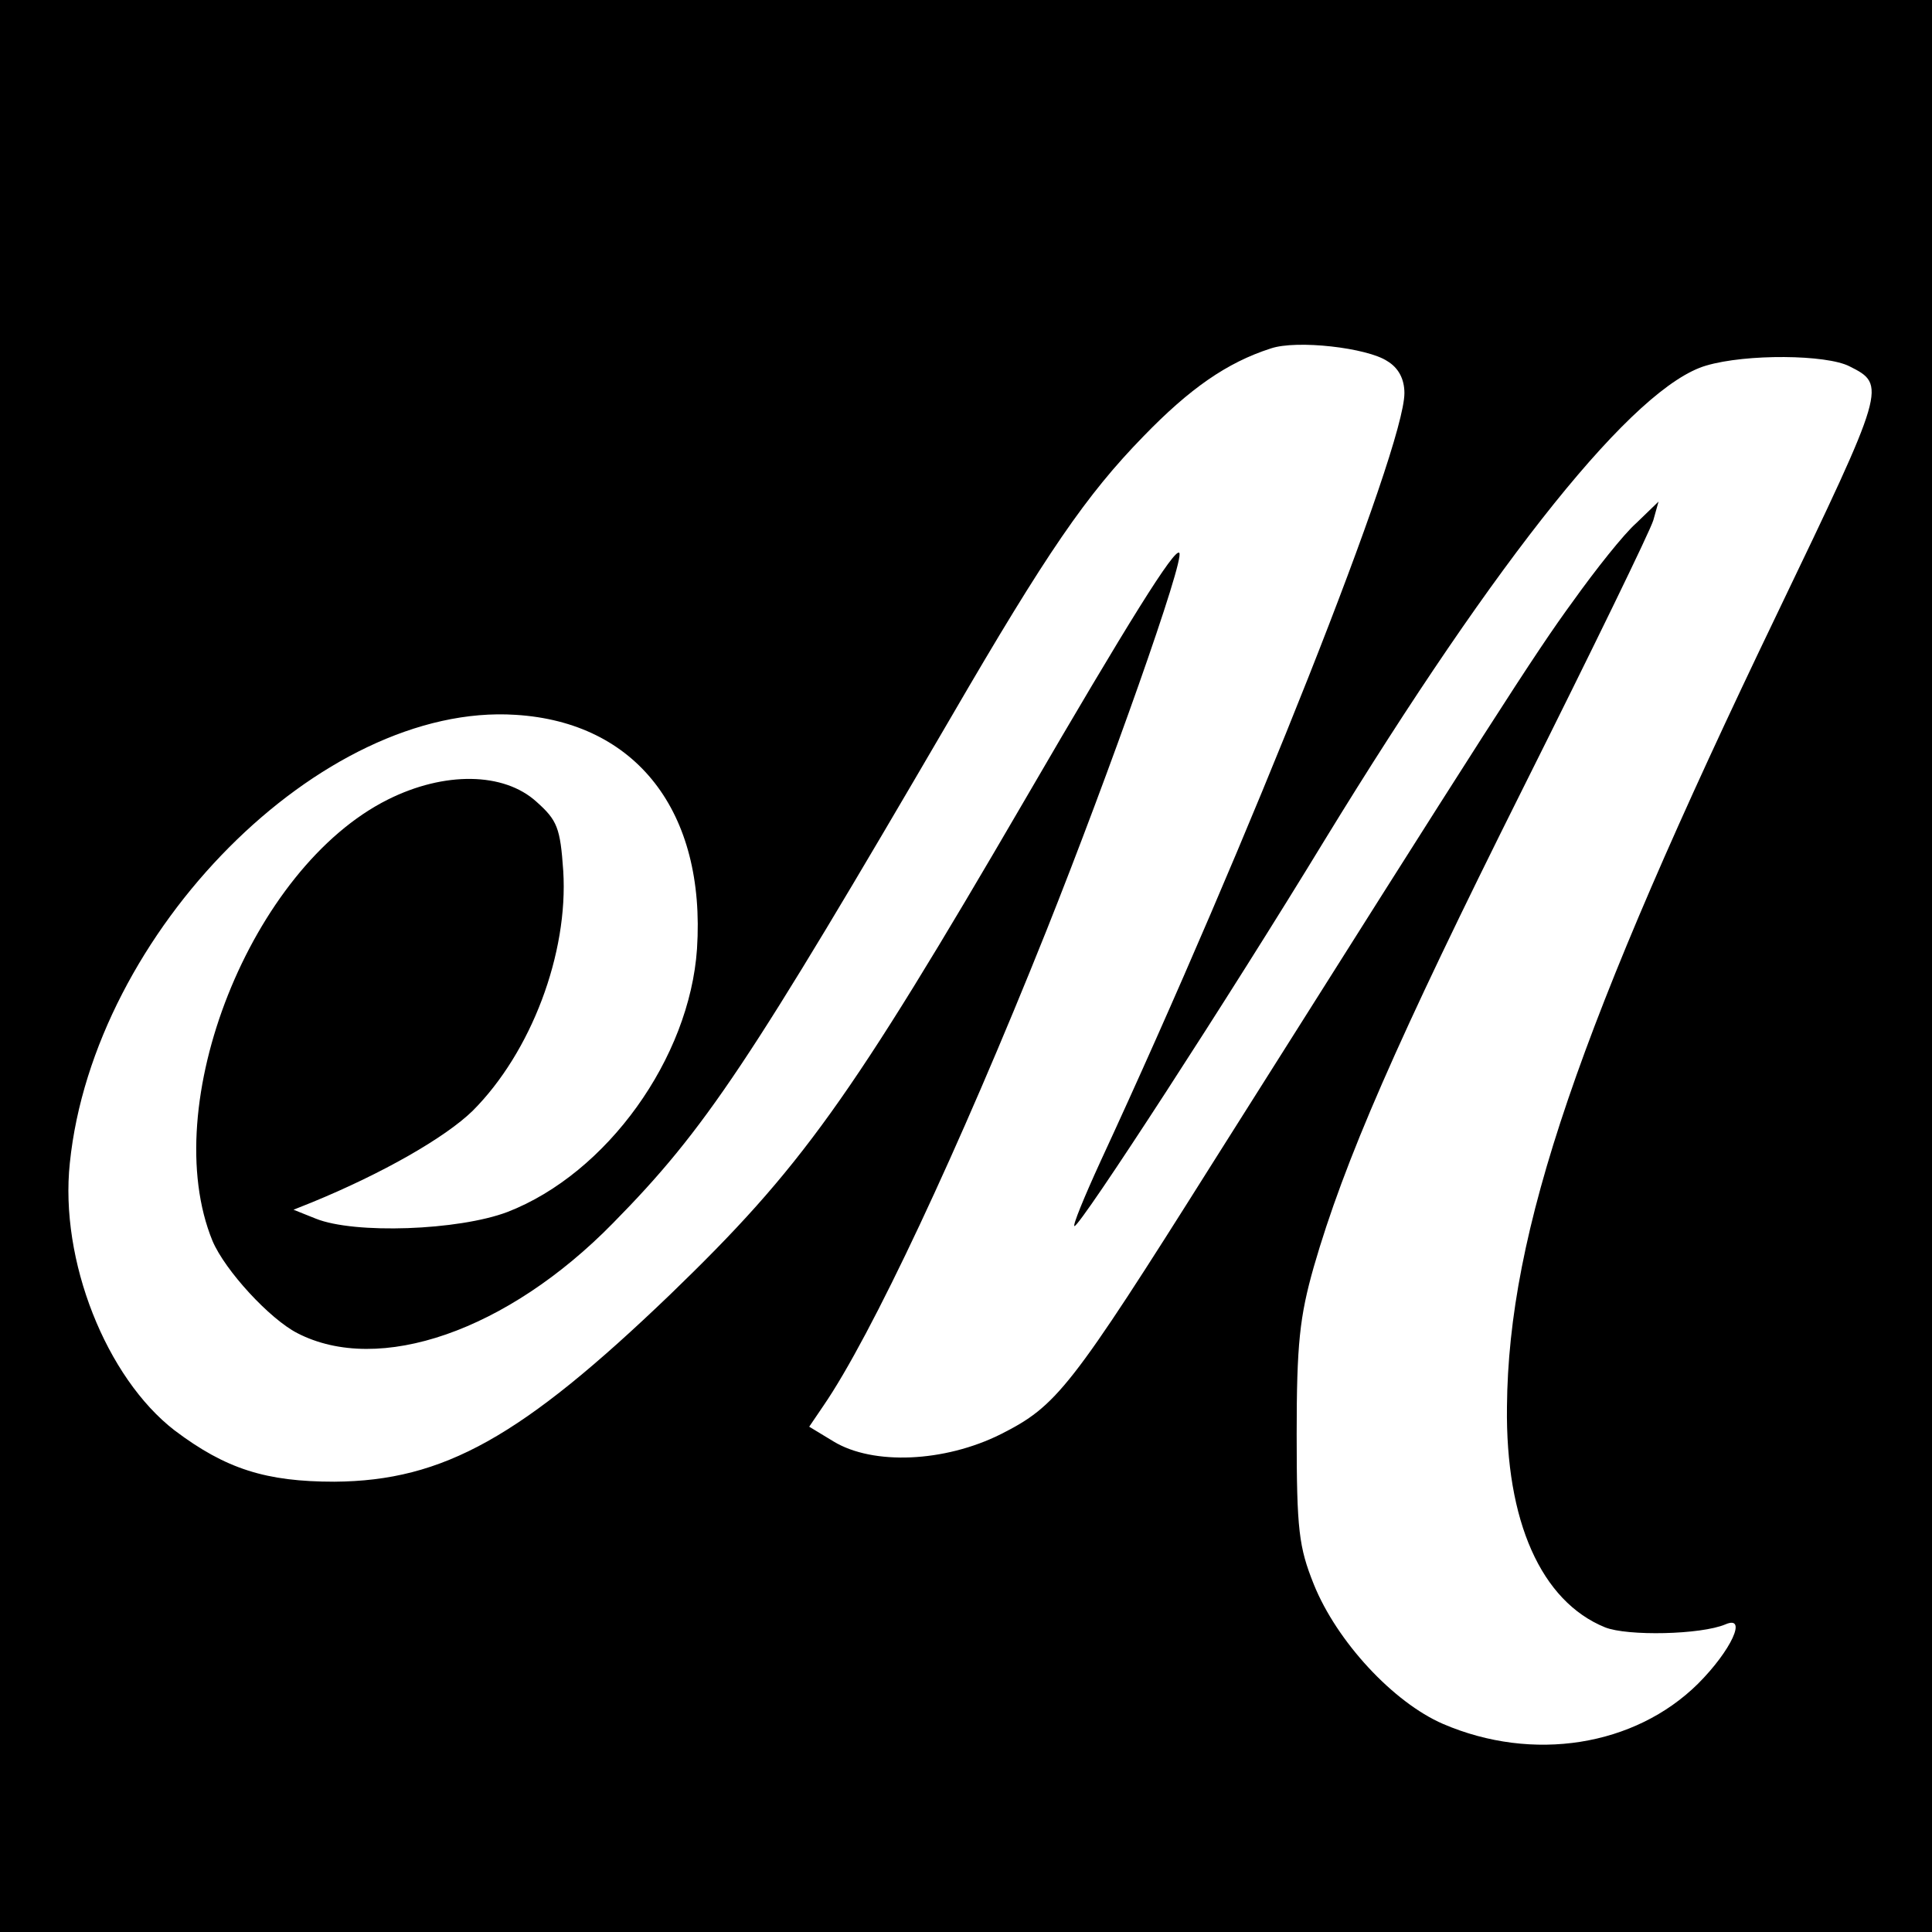 <?xml version="1.0" standalone="no"?>
<!DOCTYPE svg PUBLIC "-//W3C//DTD SVG 20010904//EN"
 "http://www.w3.org/TR/2001/REC-SVG-20010904/DTD/svg10.dtd">
<svg version="1.0" xmlns="http://www.w3.org/2000/svg"
 width="260pt" height="260pt" viewBox="0 0 260 260"
 preserveAspectRatio="xMidYMid meet">
<g transform="translate(0,260) scale(0.1,-0.1)"
fill="#000000" stroke="none">
<path d="M0 1300 l0 -1300 1300 0 1300 0 0 1300 0 1300 -1300 0 -1300 0 0
-1300z m1867 814 c15 -9 23 -24 23 -43 0 -75 -209 -602 -409 -1034 -22 -48
-38 -87 -35 -87 8 0 208 308 337 520 235 384 417 610 513 638 54 16 162 15
193 -1 50 -25 49 -28 -97 -332 -268 -557 -362 -832 -364 -1068 -2 -154 46
-262 132 -297 30 -12 129 -10 162 4 30 13 8 -35 -37 -80 -85 -84 -222 -106
-343 -54 -67 29 -143 111 -174 188 -20 50 -23 73 -23 202 0 121 4 158 23 225
41 142 111 303 282 645 92 184 171 346 175 360 l7 25 -30 -29 c-17 -15 -55
-63 -85 -105 -52 -71 -110 -162 -485 -756 -192 -305 -210 -327 -285 -365 -76
-38 -172 -42 -225 -10 l-33 20 19 28 c64 93 182 344 300 639 85 213 187 501
179 509 -6 7 -68 -92 -207 -331 -237 -407 -302 -497 -478 -667 -200 -192 -305
-251 -452 -252 -92 0 -146 17 -215 69 -92 71 -155 229 -141 360 32 311 339
620 600 603 162 -10 256 -130 244 -315 -10 -147 -121 -302 -255 -354 -66 -25
-206 -30 -258 -9 l-30 12 25 10 c95 39 179 87 216 123 79 79 129 212 122 323
-4 58 -8 68 -36 93 -44 40 -124 41 -200 3 -184 -92 -311 -411 -236 -594 17
-40 77 -105 114 -124 110 -57 283 3 425 148 125 127 183 215 455 681 129 222
182 299 259 378 62 64 112 99 171 118 35 12 130 1 157 -17z"/>
</g>
</svg>
